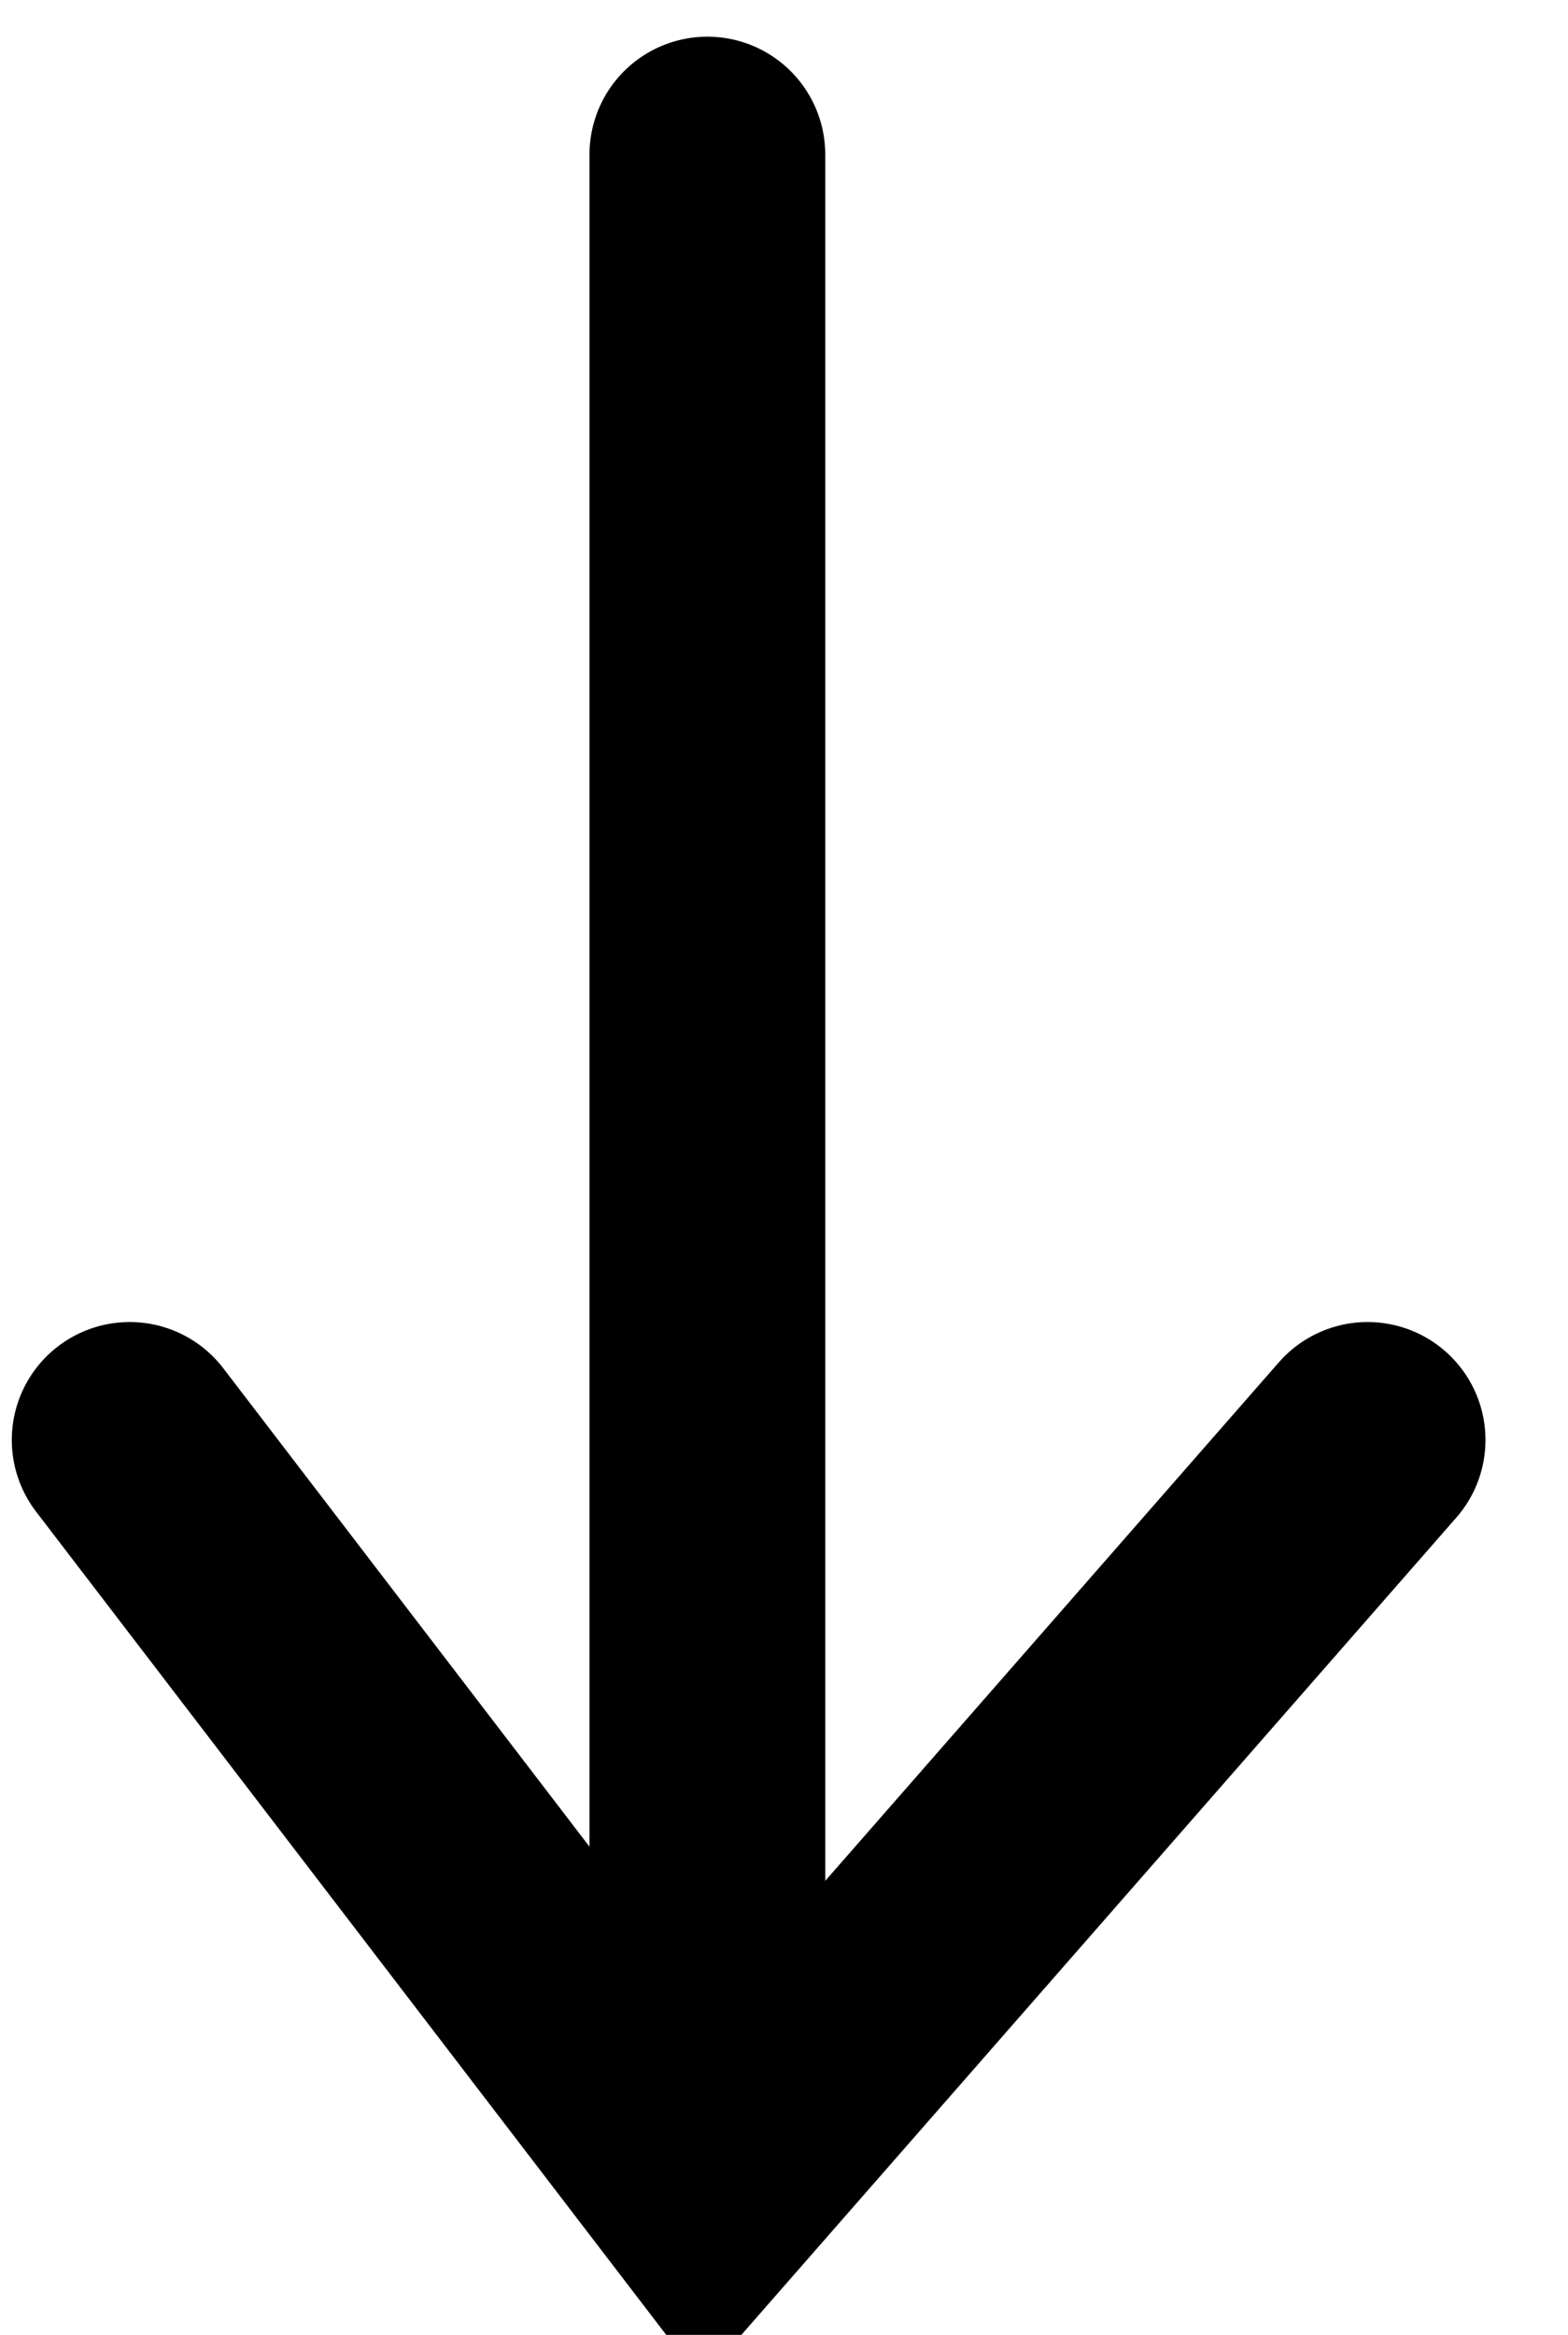 <?xml version="1.0" encoding="utf-8"?>
<!-- Generator: Adobe Illustrator 26.3.1, SVG Export Plug-In . SVG Version: 6.00 Build 0)  -->
<svg version="1.1" id="Layer_1" xmlns="http://www.w3.org/2000/svg" xmlns:xlink="http://www.w3.org/1999/xlink" x="0px" y="0px"
	 viewBox="0 0 13.3 19.8" style="enable-background:new 0 0 13.3 19.8;" xml:space="preserve">
<style type="text/css">
	.st0{fill:none;stroke:#000000;stroke-width:2;stroke-linecap:round;}
</style>
<g id="Group_6281" transform="translate(1 1.411)">
	<path id="Path_16469" class="st0" d="M0.1,10.8L5,17.2l5.6-6.4"/>
	<path id="Path_16470" class="st0" d="M5-0.1v17"/>
</g>
</svg>
